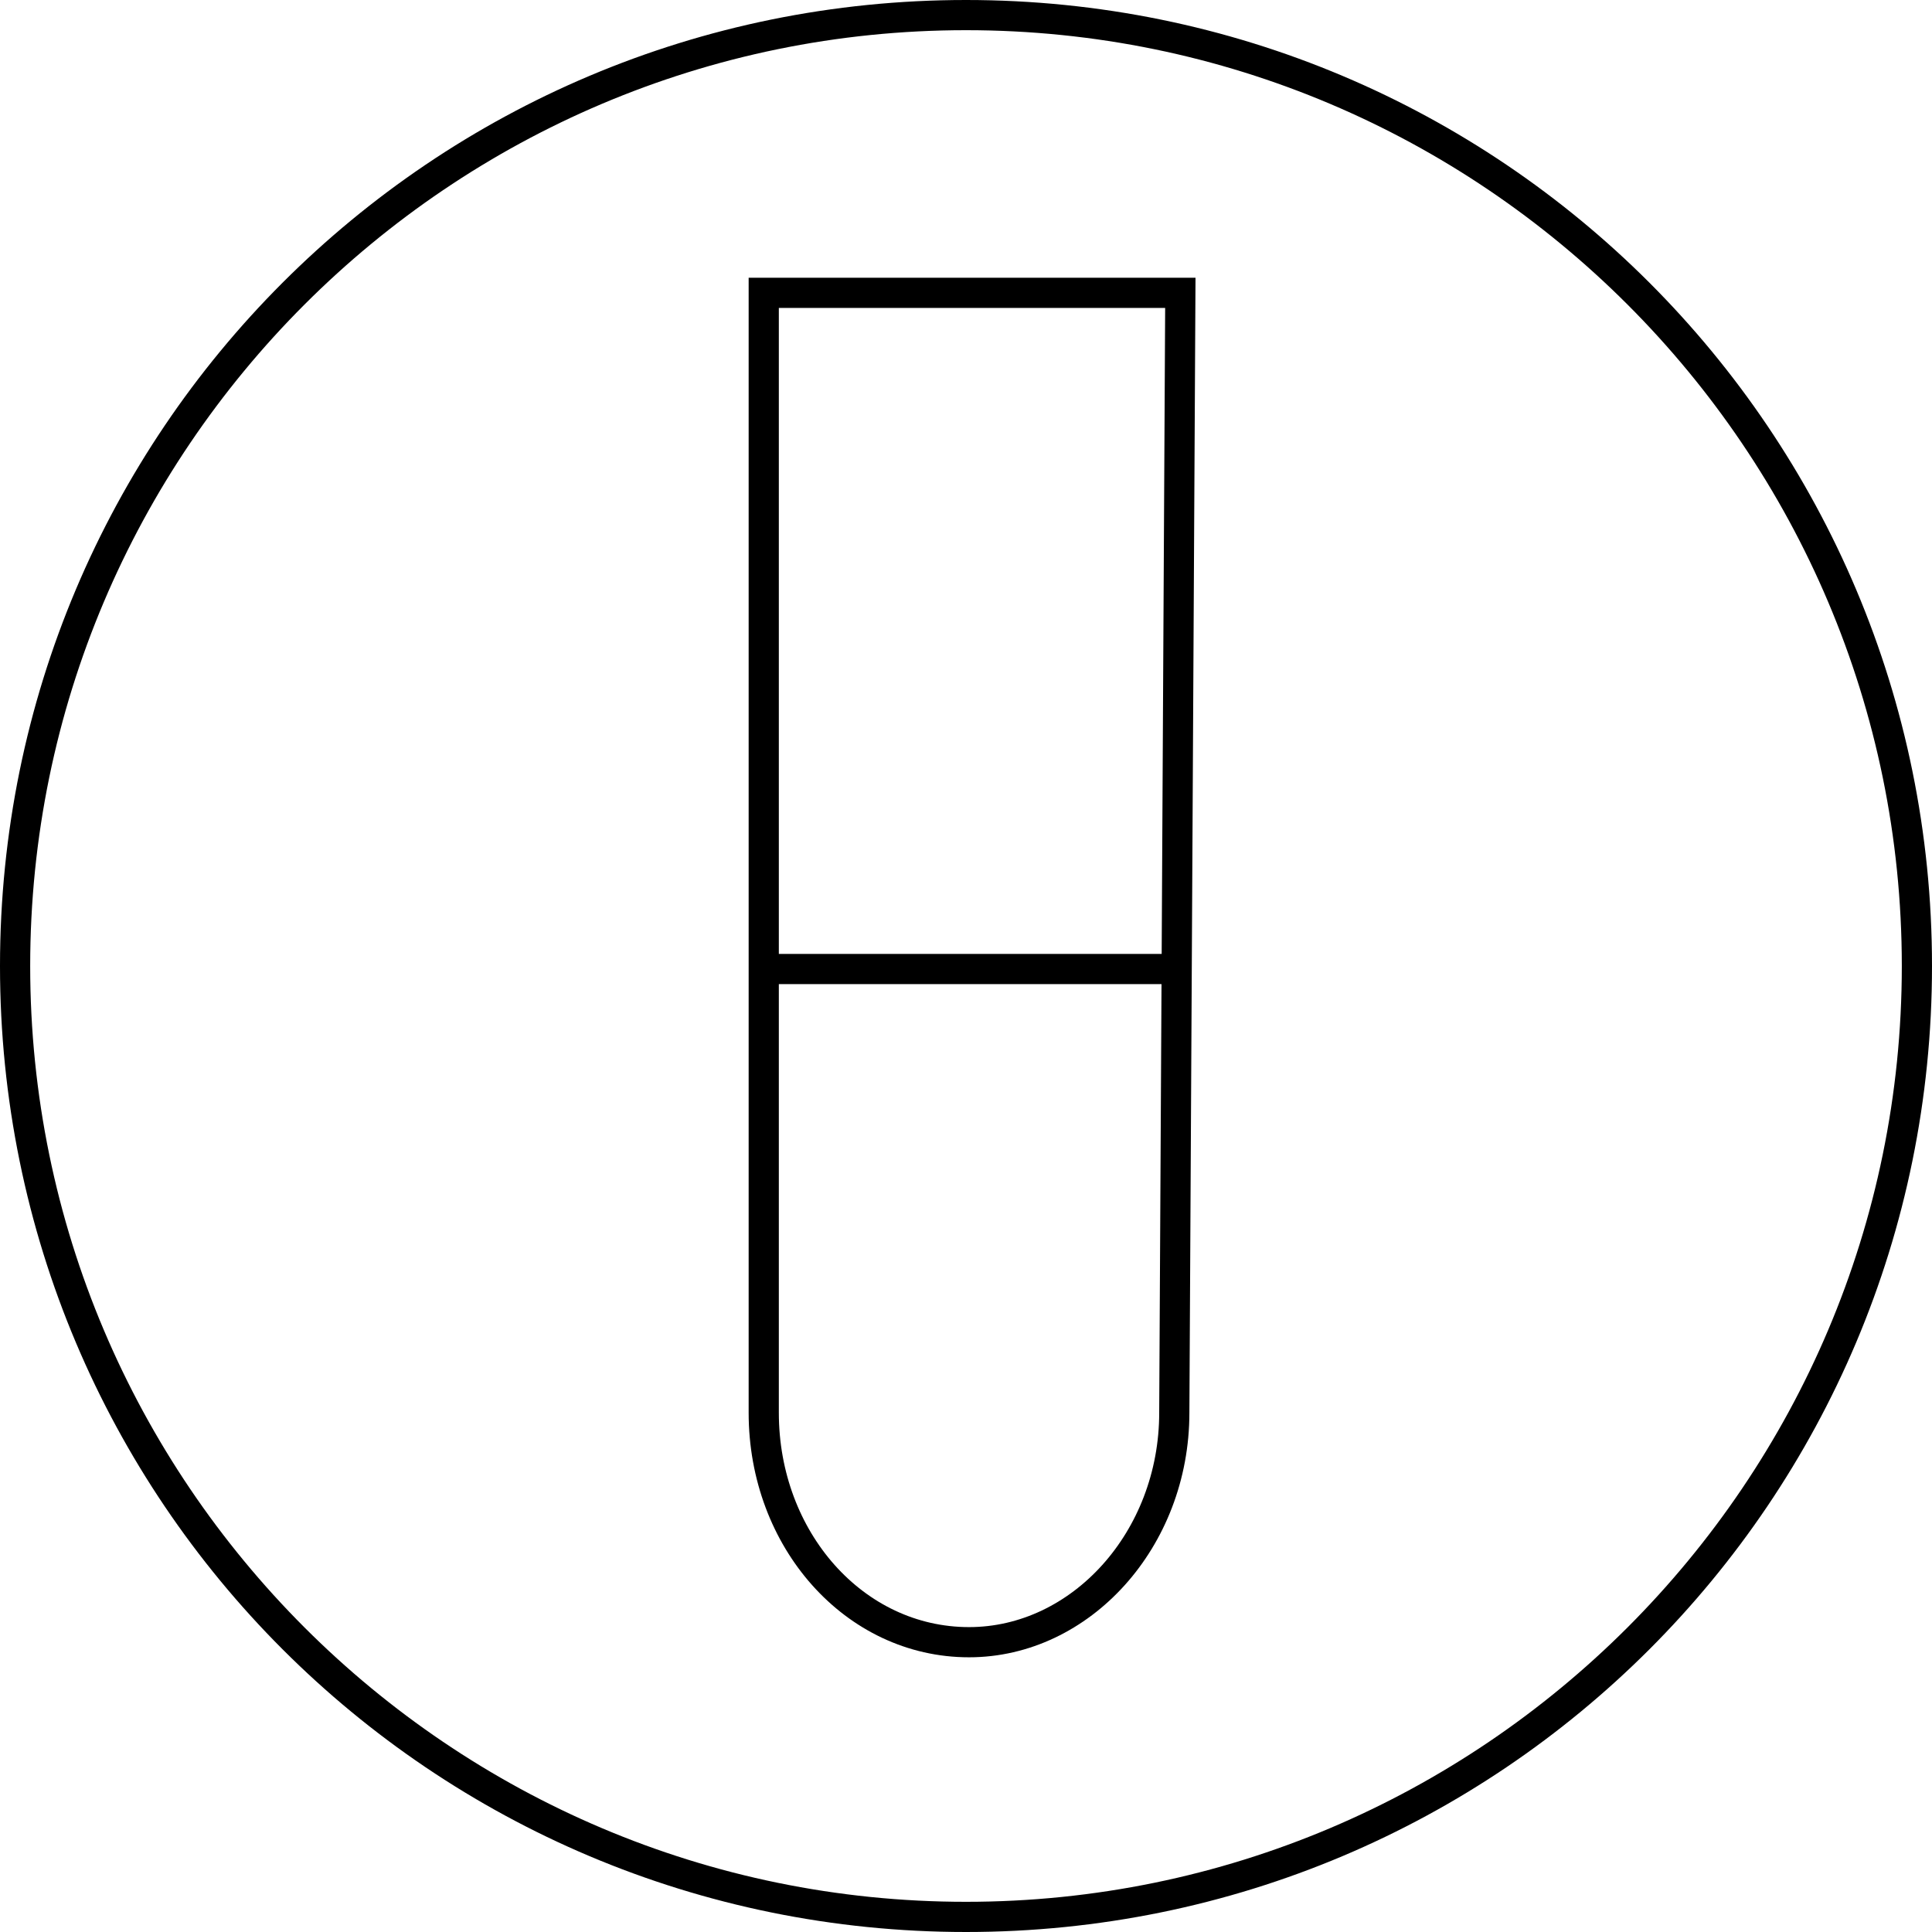 <svg viewBox="0 0 64 64" version="1.1" xmlns="http://www.w3.org/2000/svg">
  <defs>
    <style>
      .cls-1 {
        fill-rule: evenodd;
      }

      .cls-2 {
        fill: none;
        stroke: #000;
        stroke-miterlimit: 10;
      }
    </style>
  </defs>
  
  <g>
    <g id="Layer_1">
      <g data-name="Layer_1" id="Layer_1-2">
        <g id="Layer_1-2">
          <g>
            <path d="M32,63c17.1,0,31-13.9,31-31S49.1,1,32,1,1,14.9,1,32s13.9,31,31,31ZM32,64c17.7,0,32-14.3,32-32S49.7,0,32,0,0,14.3,0,32s14.3,32,32,32Z" class="cls-1"></path>
            <g>
              <line y2="32.1" x2="38.6" y1="32.1" x1="25.4" class="cls-2"></line>
              <path d="M39.1,9.7l-.2,37.1c0,4.2-3.1,7.6-6.8,7.6h0c-3.8,0-6.8-3.4-6.8-7.6V9.7h13.8Z" class="cls-2"></path>
            </g>
          </g>
        </g>
      </g>
    </g>
  </g>
</svg>